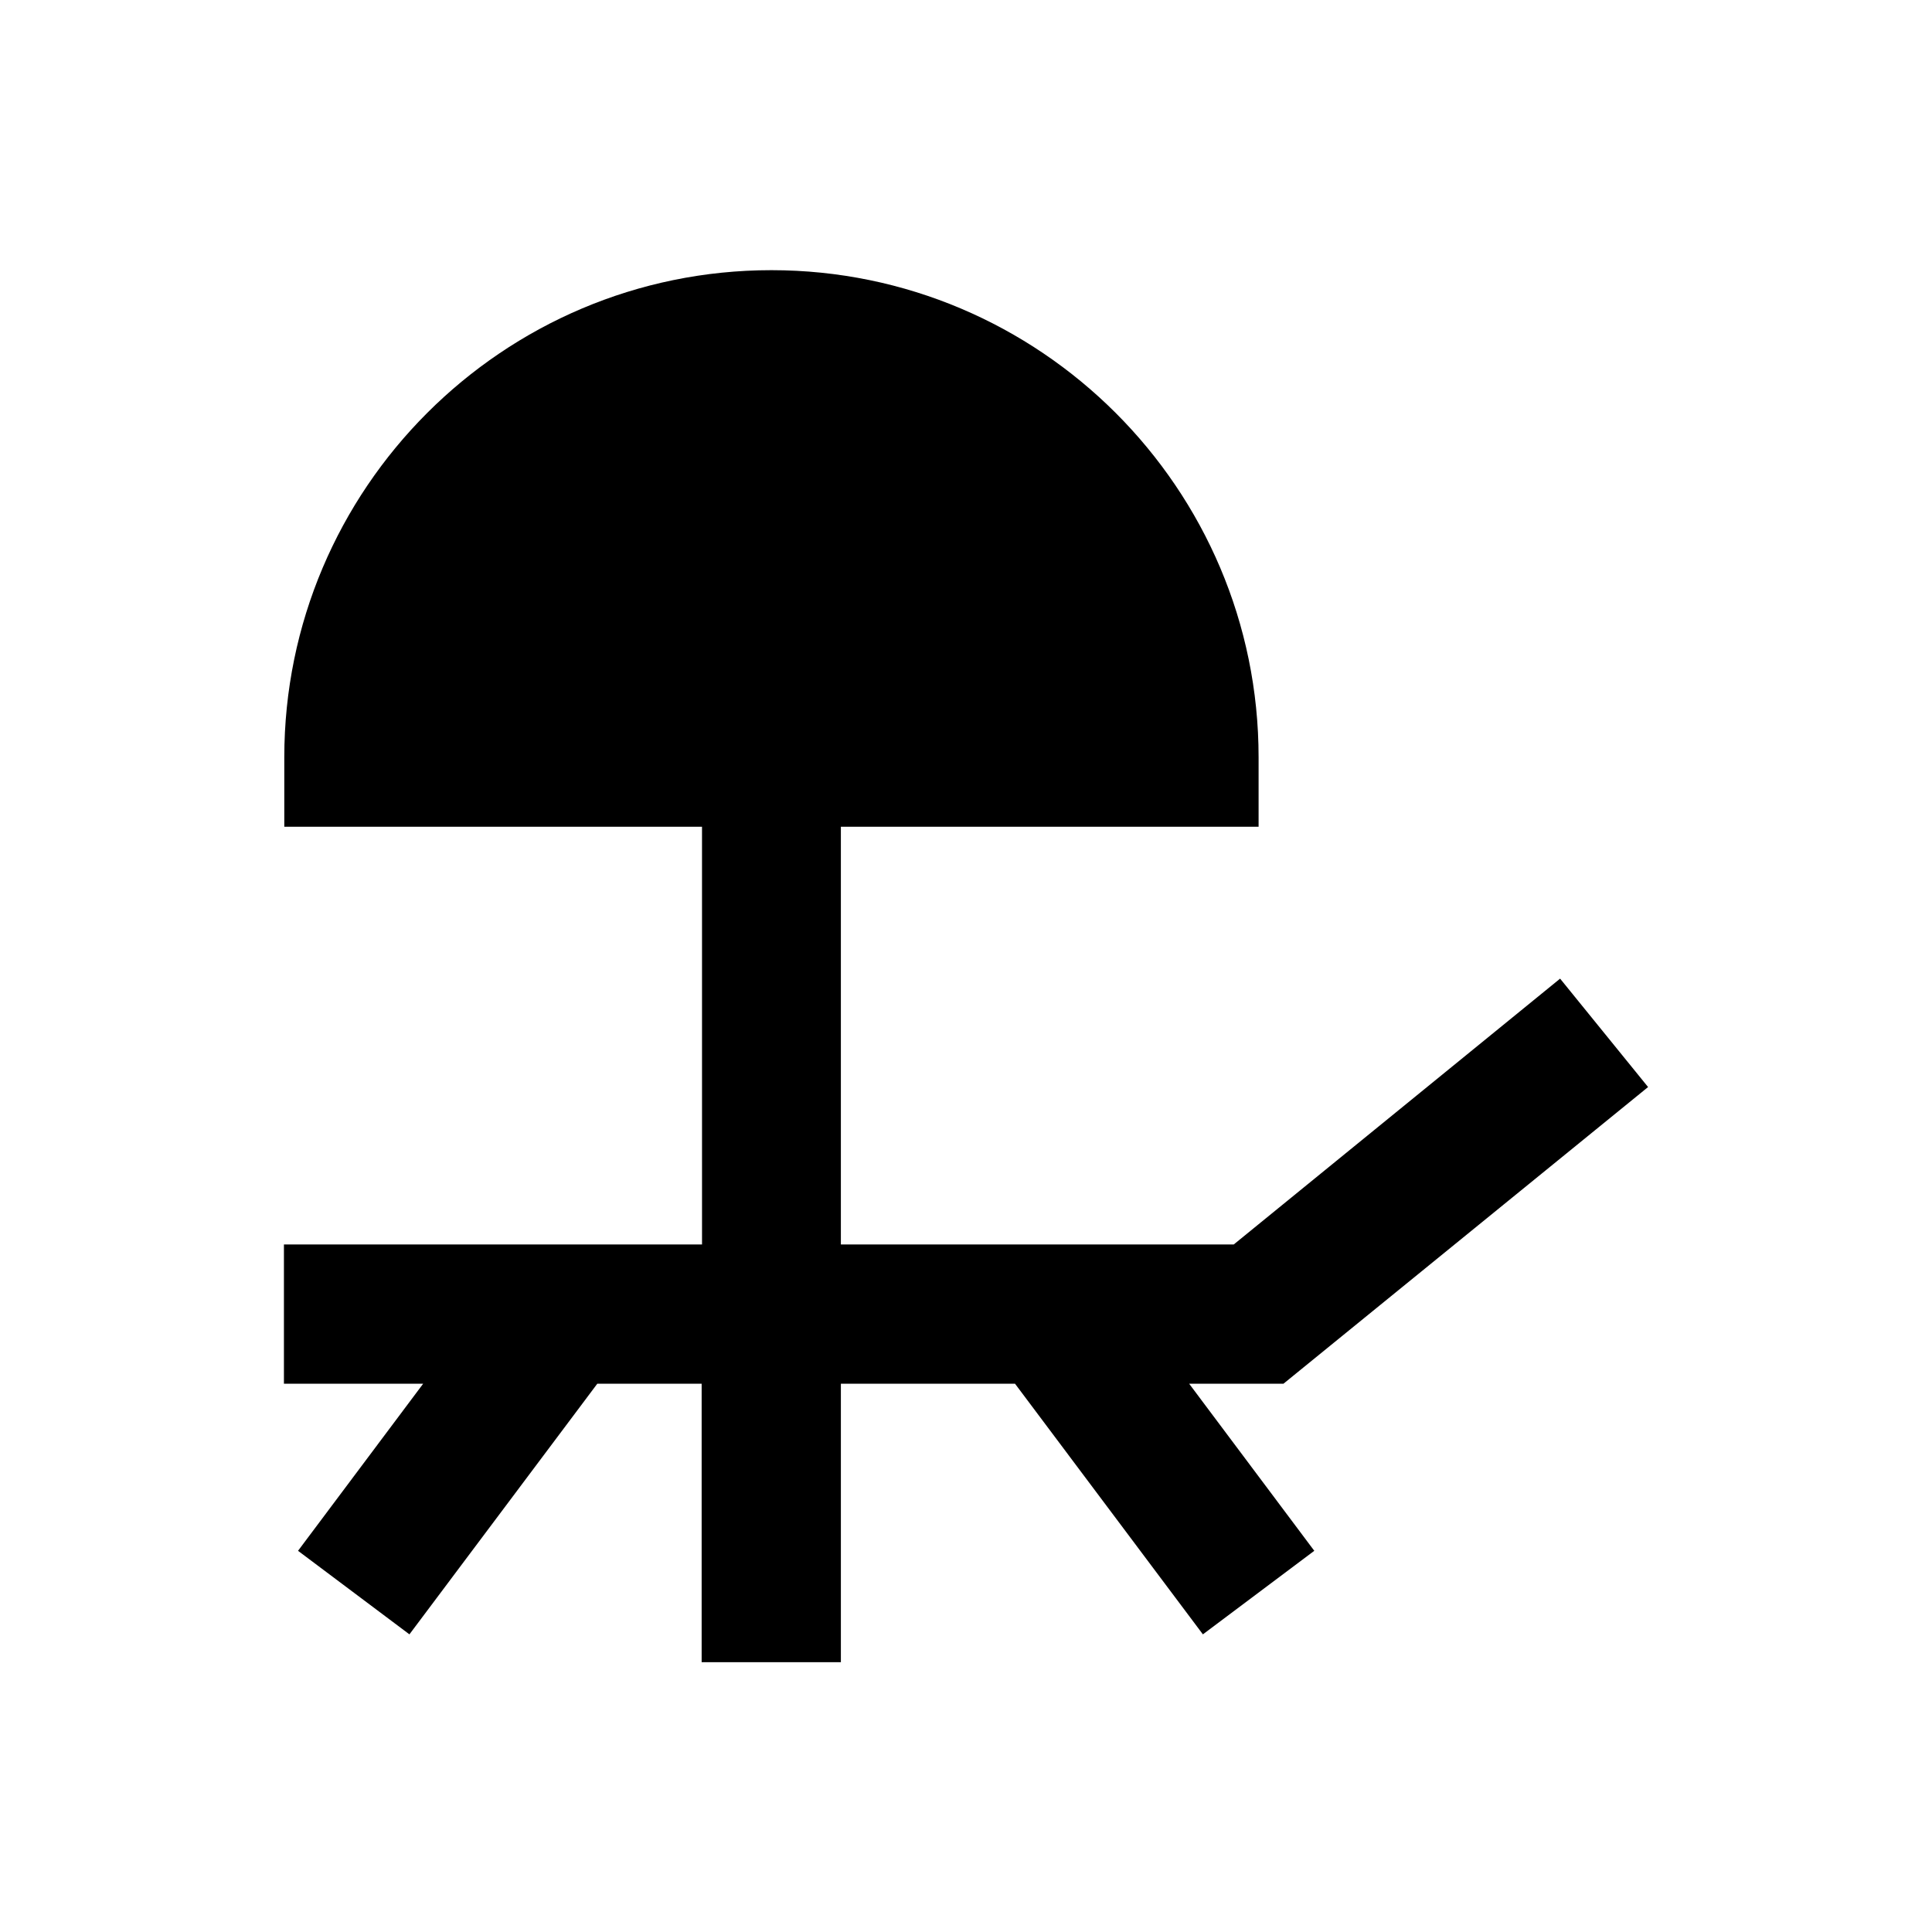<?xml version="1.0" encoding="UTF-8"?>
<!-- Uploaded to: SVG Repo, www.svgrepo.com, Generator: SVG Repo Mixer Tools -->
<svg fill="#000000" width="800px" height="800px" version="1.1" viewBox="144 144 512 512" xmlns="http://www.w3.org/2000/svg">
 <path d="m470.95 473.8h-104.11v-110.7h110.7v-18.402c0-71.242-57.957-129.1-129.1-129.1-71.242 0-129.1 57.957-129.1 129.1v18.402h110.7l0.004 110.7h-110.8v36.898h36.898l-33.16 44.281 29.52 22.141 49.789-66.422h27.652v73.801h36.898v-73.801h46.148l49.789 66.422 29.52-22.141-33.16-44.281h24.992l96.629-78.621-23.316-28.73z"/>
</svg>
